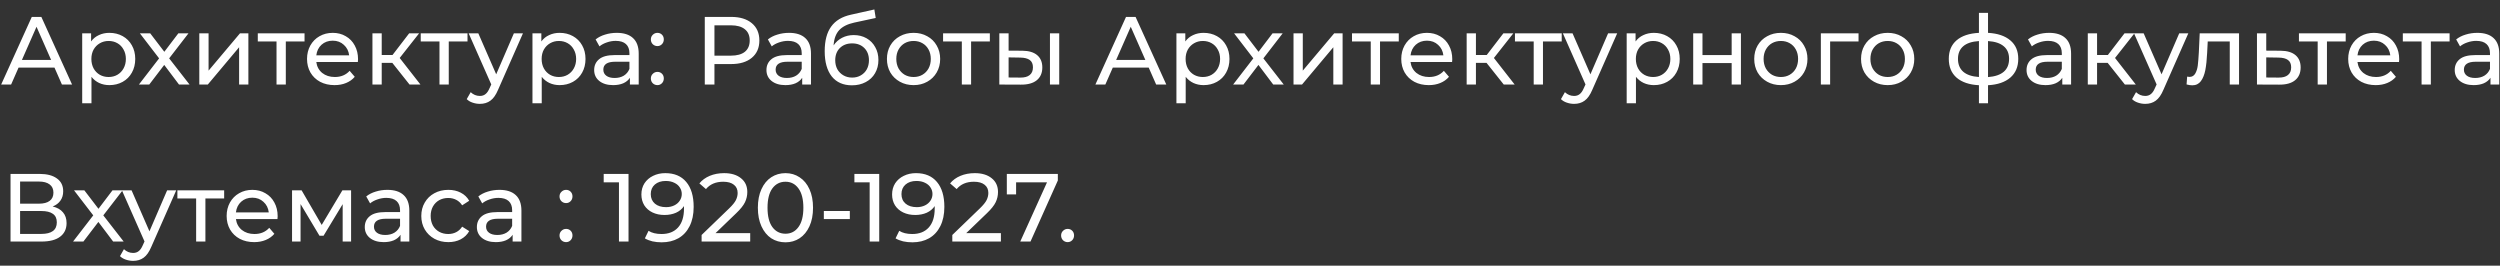 <?xml version="1.0" encoding="UTF-8"?> <svg xmlns="http://www.w3.org/2000/svg" width="207" height="22" viewBox="0 0 207 22" fill="none"><rect x="0" y="0" width="207" height="22" fill="#333333" stroke="none"/> <path d="M4.512 5.6H1.536L0.92 7H0.096L2.632 1.4H3.424L5.968 7H5.128L4.512 5.6ZM4.232 4.96L3.024 2.216L1.816 4.96H4.232ZM9.055 2.72C9.465 2.72 9.833 2.811 10.159 2.992C10.484 3.173 10.737 3.427 10.918 3.752C11.105 4.077 11.198 4.453 11.198 4.88C11.198 5.307 11.105 5.685 10.918 6.016C10.737 6.341 10.484 6.595 10.159 6.776C9.833 6.957 9.465 7.048 9.055 7.048C8.751 7.048 8.47 6.989 8.214 6.872C7.964 6.755 7.75 6.584 7.574 6.36V8.552H6.806V2.76H7.543V3.432C7.713 3.197 7.929 3.021 8.191 2.904C8.452 2.781 8.74 2.72 9.055 2.72ZM8.991 6.376C9.262 6.376 9.505 6.315 9.719 6.192C9.937 6.064 10.108 5.888 10.23 5.664C10.358 5.435 10.422 5.173 10.422 4.88C10.422 4.587 10.358 4.328 10.23 4.104C10.108 3.875 9.937 3.699 9.719 3.576C9.505 3.453 9.262 3.392 8.991 3.392C8.724 3.392 8.481 3.456 8.262 3.584C8.049 3.707 7.878 3.88 7.75 4.104C7.628 4.328 7.566 4.587 7.566 4.88C7.566 5.173 7.628 5.435 7.75 5.664C7.873 5.888 8.044 6.064 8.262 6.192C8.481 6.315 8.724 6.376 8.991 6.376ZM14.822 7L13.598 5.376L12.358 7H11.502L13.174 4.832L11.582 2.76H12.438L13.606 4.288L14.766 2.76H15.606L14.006 4.832L15.694 7H14.822ZM16.502 2.76H17.27V5.848L19.87 2.76H20.566V7H19.798V3.912L17.206 7H16.502V2.76ZM25.216 3.432H23.665V7H22.896V3.432H21.345V2.76H25.216V3.432ZM29.646 4.904C29.646 4.963 29.641 5.04 29.63 5.136H26.19C26.238 5.509 26.401 5.811 26.678 6.04C26.961 6.264 27.31 6.376 27.726 6.376C28.233 6.376 28.641 6.205 28.95 5.864L29.374 6.36C29.182 6.584 28.942 6.755 28.654 6.872C28.372 6.989 28.054 7.048 27.702 7.048C27.254 7.048 26.857 6.957 26.51 6.776C26.164 6.589 25.894 6.331 25.702 6C25.516 5.669 25.422 5.296 25.422 4.88C25.422 4.469 25.513 4.099 25.694 3.768C25.881 3.437 26.134 3.181 26.454 3C26.78 2.813 27.145 2.72 27.55 2.72C27.956 2.72 28.316 2.813 28.63 3C28.95 3.181 29.198 3.437 29.374 3.768C29.556 4.099 29.646 4.477 29.646 4.904ZM27.55 3.368C27.182 3.368 26.873 3.48 26.622 3.704C26.377 3.928 26.233 4.221 26.19 4.584H28.91C28.868 4.227 28.721 3.936 28.47 3.712C28.225 3.483 27.918 3.368 27.55 3.368ZM32.486 5.208H31.606V7H30.838V2.76H31.606V4.552H32.502L33.878 2.76H34.702L33.094 4.8L34.814 7H33.91L32.486 5.208ZM38.709 3.432H37.157V7H36.389V3.432H34.837V2.76H38.709V3.432ZM43.301 2.76L41.245 7.424C41.064 7.856 40.851 8.16 40.605 8.336C40.365 8.512 40.075 8.6 39.733 8.6C39.525 8.6 39.323 8.565 39.125 8.496C38.933 8.432 38.773 8.336 38.645 8.208L38.973 7.632C39.192 7.84 39.445 7.944 39.733 7.944C39.92 7.944 40.075 7.893 40.197 7.792C40.325 7.696 40.44 7.528 40.541 7.288L40.677 6.992L38.805 2.76H39.605L41.085 6.152L42.549 2.76H43.301ZM46.336 2.72C46.746 2.72 47.114 2.811 47.44 2.992C47.765 3.173 48.018 3.427 48.2 3.752C48.386 4.077 48.48 4.453 48.48 4.88C48.48 5.307 48.386 5.685 48.2 6.016C48.018 6.341 47.765 6.595 47.44 6.776C47.114 6.957 46.746 7.048 46.336 7.048C46.032 7.048 45.752 6.989 45.496 6.872C45.245 6.755 45.032 6.584 44.856 6.36V8.552H44.088V2.76H44.824V3.432C44.994 3.197 45.21 3.021 45.472 2.904C45.733 2.781 46.021 2.72 46.336 2.72ZM46.272 6.376C46.544 6.376 46.786 6.315 47 6.192C47.218 6.064 47.389 5.888 47.512 5.664C47.64 5.435 47.704 5.173 47.704 4.88C47.704 4.587 47.64 4.328 47.512 4.104C47.389 3.875 47.218 3.699 47 3.576C46.786 3.453 46.544 3.392 46.272 3.392C46.005 3.392 45.762 3.456 45.544 3.584C45.33 3.707 45.16 3.88 45.032 4.104C44.909 4.328 44.848 4.587 44.848 4.88C44.848 5.173 44.909 5.435 45.032 5.664C45.154 5.888 45.325 6.064 45.544 6.192C45.762 6.315 46.005 6.376 46.272 6.376ZM51.069 2.72C51.655 2.72 52.103 2.864 52.413 3.152C52.727 3.44 52.885 3.869 52.885 4.44V7H52.157V6.44C52.029 6.637 51.844 6.789 51.605 6.896C51.37 6.997 51.09 7.048 50.764 7.048C50.29 7.048 49.908 6.933 49.62 6.704C49.338 6.475 49.197 6.173 49.197 5.8C49.197 5.427 49.333 5.128 49.605 4.904C49.877 4.675 50.309 4.56 50.901 4.56H52.117V4.408C52.117 4.077 52.02 3.824 51.828 3.648C51.636 3.472 51.354 3.384 50.98 3.384C50.73 3.384 50.484 3.427 50.245 3.512C50.005 3.592 49.802 3.701 49.636 3.84L49.316 3.264C49.535 3.088 49.797 2.955 50.1 2.864C50.404 2.768 50.727 2.72 51.069 2.72ZM50.892 6.456C51.186 6.456 51.439 6.392 51.653 6.264C51.866 6.131 52.02 5.944 52.117 5.704V5.112H50.932C50.282 5.112 49.956 5.331 49.956 5.768C49.956 5.981 50.039 6.149 50.205 6.272C50.37 6.395 50.599 6.456 50.892 6.456ZM54.435 3.816C54.286 3.816 54.158 3.765 54.051 3.664C53.945 3.557 53.891 3.424 53.891 3.264C53.891 3.109 53.945 2.981 54.051 2.88C54.158 2.773 54.286 2.72 54.435 2.72C54.585 2.72 54.71 2.771 54.811 2.872C54.913 2.973 54.963 3.104 54.963 3.264C54.963 3.424 54.91 3.557 54.803 3.664C54.702 3.765 54.579 3.816 54.435 3.816ZM54.435 7.048C54.286 7.048 54.158 6.997 54.051 6.896C53.945 6.789 53.891 6.656 53.891 6.496C53.891 6.341 53.945 6.213 54.051 6.112C54.158 6.005 54.286 5.952 54.435 5.952C54.585 5.952 54.71 6.003 54.811 6.104C54.913 6.205 54.963 6.336 54.963 6.496C54.963 6.656 54.91 6.789 54.803 6.896C54.702 6.997 54.579 7.048 54.435 7.048ZM60.54 1.4C61.266 1.4 61.836 1.573 62.252 1.92C62.668 2.267 62.876 2.744 62.876 3.352C62.876 3.96 62.668 4.437 62.252 4.784C61.836 5.131 61.266 5.304 60.54 5.304H59.156V7H58.356V1.4H60.54ZM60.516 4.608C61.023 4.608 61.41 4.501 61.676 4.288C61.943 4.069 62.076 3.757 62.076 3.352C62.076 2.947 61.943 2.637 61.676 2.424C61.41 2.205 61.023 2.096 60.516 2.096H59.156V4.608H60.516ZM65.334 2.72C65.921 2.72 66.369 2.864 66.678 3.152C66.993 3.44 67.15 3.869 67.15 4.44V7H66.422V6.44C66.294 6.637 66.11 6.789 65.87 6.896C65.635 6.997 65.356 7.048 65.03 7.048C64.555 7.048 64.174 6.933 63.886 6.704C63.603 6.475 63.462 6.173 63.462 5.8C63.462 5.427 63.598 5.128 63.87 4.904C64.142 4.675 64.574 4.56 65.166 4.56H66.382V4.408C66.382 4.077 66.286 3.824 66.094 3.648C65.902 3.472 65.62 3.384 65.246 3.384C64.996 3.384 64.75 3.427 64.51 3.512C64.27 3.592 64.067 3.701 63.902 3.84L63.582 3.264C63.801 3.088 64.062 2.955 64.366 2.864C64.67 2.768 64.993 2.72 65.334 2.72ZM65.158 6.456C65.451 6.456 65.705 6.392 65.918 6.264C66.132 6.131 66.286 5.944 66.382 5.704V5.112H65.198C64.547 5.112 64.222 5.331 64.222 5.768C64.222 5.981 64.305 6.149 64.47 6.272C64.635 6.395 64.865 6.456 65.158 6.456ZM70.693 2.904C71.088 2.904 71.44 2.992 71.749 3.168C72.058 3.344 72.298 3.589 72.469 3.904C72.645 4.213 72.733 4.568 72.733 4.968C72.733 5.379 72.64 5.744 72.453 6.064C72.272 6.379 72.013 6.624 71.677 6.8C71.346 6.976 70.968 7.064 70.541 7.064C69.821 7.064 69.264 6.819 68.869 6.328C68.48 5.832 68.285 5.136 68.285 4.24C68.285 3.371 68.464 2.691 68.821 2.2C69.178 1.704 69.725 1.376 70.461 1.216L72.397 0.784L72.509 1.488L70.725 1.872C70.17 1.995 69.757 2.203 69.485 2.496C69.213 2.789 69.058 3.211 69.021 3.76C69.202 3.488 69.437 3.277 69.725 3.128C70.013 2.979 70.336 2.904 70.693 2.904ZM70.557 6.424C70.829 6.424 71.069 6.363 71.277 6.24C71.49 6.117 71.656 5.949 71.773 5.736C71.89 5.517 71.949 5.269 71.949 4.992C71.949 4.571 71.821 4.232 71.565 3.976C71.309 3.72 70.973 3.592 70.557 3.592C70.141 3.592 69.802 3.72 69.541 3.976C69.285 4.232 69.157 4.571 69.157 4.992C69.157 5.269 69.216 5.517 69.333 5.736C69.456 5.949 69.624 6.117 69.837 6.24C70.05 6.363 70.29 6.424 70.557 6.424ZM75.646 7.048C75.225 7.048 74.846 6.955 74.51 6.768C74.174 6.581 73.91 6.325 73.718 6C73.531 5.669 73.438 5.296 73.438 4.88C73.438 4.464 73.531 4.093 73.718 3.768C73.91 3.437 74.174 3.181 74.51 3C74.846 2.813 75.225 2.72 75.646 2.72C76.067 2.72 76.443 2.813 76.774 3C77.11 3.181 77.371 3.437 77.558 3.768C77.75 4.093 77.846 4.464 77.846 4.88C77.846 5.296 77.75 5.669 77.558 6C77.371 6.325 77.11 6.581 76.774 6.768C76.443 6.955 76.067 7.048 75.646 7.048ZM75.646 6.376C75.918 6.376 76.161 6.315 76.374 6.192C76.593 6.064 76.763 5.888 76.886 5.664C77.009 5.435 77.07 5.173 77.07 4.88C77.07 4.587 77.009 4.328 76.886 4.104C76.763 3.875 76.593 3.699 76.374 3.576C76.161 3.453 75.918 3.392 75.646 3.392C75.374 3.392 75.129 3.453 74.91 3.576C74.697 3.699 74.526 3.875 74.398 4.104C74.275 4.328 74.214 4.587 74.214 4.88C74.214 5.173 74.275 5.435 74.398 5.664C74.526 5.888 74.697 6.064 74.91 6.192C75.129 6.315 75.374 6.376 75.646 6.376ZM81.959 3.432H80.407V7H79.639V3.432H78.087V2.76H81.959V3.432ZM84.656 4.2C85.189 4.205 85.597 4.328 85.88 4.568C86.163 4.808 86.304 5.147 86.304 5.584C86.304 6.043 86.149 6.397 85.84 6.648C85.536 6.893 85.099 7.013 84.528 7.008L82.744 7V2.76H83.512V4.192L84.656 4.2ZM86.936 2.76H87.704V7H86.936V2.76ZM84.472 6.424C84.819 6.429 85.08 6.36 85.256 6.216C85.437 6.072 85.528 5.859 85.528 5.576C85.528 5.299 85.44 5.096 85.264 4.968C85.088 4.84 84.824 4.773 84.472 4.768L83.512 4.752V6.416L84.472 6.424ZM95.114 5.6H92.138L91.522 7H90.698L93.234 1.4H94.026L96.57 7H95.73L95.114 5.6ZM94.834 4.96L93.626 2.216L92.418 4.96H94.834ZM99.656 2.72C100.067 2.72 100.435 2.811 100.76 2.992C101.085 3.173 101.339 3.427 101.52 3.752C101.707 4.077 101.8 4.453 101.8 4.88C101.8 5.307 101.707 5.685 101.52 6.016C101.339 6.341 101.085 6.595 100.76 6.776C100.435 6.957 100.067 7.048 99.656 7.048C99.352 7.048 99.072 6.989 98.816 6.872C98.565 6.755 98.352 6.584 98.176 6.36V8.552H97.408V2.76H98.144V3.432C98.315 3.197 98.531 3.021 98.792 2.904C99.053 2.781 99.341 2.72 99.656 2.72ZM99.592 6.376C99.864 6.376 100.107 6.315 100.32 6.192C100.539 6.064 100.709 5.888 100.832 5.664C100.96 5.435 101.024 5.173 101.024 4.88C101.024 4.587 100.96 4.328 100.832 4.104C100.709 3.875 100.539 3.699 100.32 3.576C100.107 3.453 99.864 3.392 99.592 3.392C99.325 3.392 99.083 3.456 98.864 3.584C98.651 3.707 98.48 3.88 98.352 4.104C98.229 4.328 98.168 4.587 98.168 4.88C98.168 5.173 98.229 5.435 98.352 5.664C98.475 5.888 98.645 6.064 98.864 6.192C99.083 6.315 99.325 6.376 99.592 6.376ZM105.423 7L104.199 5.376L102.959 7H102.103L103.775 4.832L102.183 2.76H103.039L104.207 4.288L105.367 2.76H106.207L104.607 4.832L106.295 7H105.423ZM107.103 2.76H107.871V5.848L110.471 2.76H111.167V7H110.399V3.912L107.807 7H107.103V2.76ZM115.818 3.432H114.266V7H113.498V3.432H111.946V2.76H115.818V3.432ZM120.248 4.904C120.248 4.963 120.243 5.04 120.232 5.136H116.792C116.84 5.509 117.003 5.811 117.28 6.04C117.563 6.264 117.912 6.376 118.328 6.376C118.835 6.376 119.243 6.205 119.552 5.864L119.976 6.36C119.784 6.584 119.544 6.755 119.256 6.872C118.973 6.989 118.656 7.048 118.304 7.048C117.856 7.048 117.459 6.957 117.112 6.776C116.765 6.589 116.496 6.331 116.304 6C116.117 5.669 116.024 5.296 116.024 4.88C116.024 4.469 116.115 4.099 116.296 3.768C116.483 3.437 116.736 3.181 117.056 3C117.381 2.813 117.747 2.72 118.152 2.72C118.557 2.72 118.917 2.813 119.232 3C119.552 3.181 119.8 3.437 119.976 3.768C120.157 4.099 120.248 4.477 120.248 4.904ZM118.152 3.368C117.784 3.368 117.475 3.48 117.224 3.704C116.979 3.928 116.835 4.221 116.792 4.584H119.512C119.469 4.227 119.323 3.936 119.072 3.712C118.827 3.483 118.52 3.368 118.152 3.368ZM123.087 5.208H122.207V7H121.439V2.76H122.207V4.552H123.103L124.479 2.76H125.303L123.695 4.8L125.415 7H124.511L123.087 5.208ZM129.31 3.432H127.758V7H126.99V3.432H125.438V2.76H129.31V3.432ZM133.903 2.76L131.847 7.424C131.666 7.856 131.452 8.16 131.207 8.336C130.967 8.512 130.676 8.6 130.335 8.6C130.127 8.6 129.924 8.565 129.727 8.496C129.535 8.432 129.375 8.336 129.247 8.208L129.575 7.632C129.794 7.84 130.047 7.944 130.335 7.944C130.522 7.944 130.676 7.893 130.799 7.792C130.927 7.696 131.042 7.528 131.143 7.288L131.279 6.992L129.407 2.76H130.207L131.687 6.152L133.151 2.76H133.903ZM136.937 2.72C137.348 2.72 137.716 2.811 138.041 2.992C138.367 3.173 138.62 3.427 138.801 3.752C138.988 4.077 139.081 4.453 139.081 4.88C139.081 5.307 138.988 5.685 138.801 6.016C138.62 6.341 138.367 6.595 138.041 6.776C137.716 6.957 137.348 7.048 136.937 7.048C136.633 7.048 136.353 6.989 136.097 6.872C135.847 6.755 135.633 6.584 135.457 6.36V8.552H134.689V2.76H135.425V3.432C135.596 3.197 135.812 3.021 136.073 2.904C136.335 2.781 136.623 2.72 136.937 2.72ZM136.873 6.376C137.145 6.376 137.388 6.315 137.601 6.192C137.82 6.064 137.991 5.888 138.113 5.664C138.241 5.435 138.305 5.173 138.305 4.88C138.305 4.587 138.241 4.328 138.113 4.104C137.991 3.875 137.82 3.699 137.601 3.576C137.388 3.453 137.145 3.392 136.873 3.392C136.607 3.392 136.364 3.456 136.145 3.584C135.932 3.707 135.761 3.88 135.633 4.104C135.511 4.328 135.449 4.587 135.449 4.88C135.449 5.173 135.511 5.435 135.633 5.664C135.756 5.888 135.927 6.064 136.145 6.192C136.364 6.315 136.607 6.376 136.873 6.376ZM140.197 2.76H140.965V4.56H143.381V2.76H144.149V7H143.381V5.224H140.965V7H140.197V2.76ZM147.458 7.048C147.037 7.048 146.658 6.955 146.322 6.768C145.986 6.581 145.722 6.325 145.53 6C145.344 5.669 145.25 5.296 145.25 4.88C145.25 4.464 145.344 4.093 145.53 3.768C145.722 3.437 145.986 3.181 146.322 3C146.658 2.813 147.037 2.72 147.458 2.72C147.88 2.72 148.256 2.813 148.586 3C148.922 3.181 149.184 3.437 149.37 3.768C149.562 4.093 149.658 4.464 149.658 4.88C149.658 5.296 149.562 5.669 149.37 6C149.184 6.325 148.922 6.581 148.586 6.768C148.256 6.955 147.88 7.048 147.458 7.048ZM147.458 6.376C147.73 6.376 147.973 6.315 148.186 6.192C148.405 6.064 148.576 5.888 148.698 5.664C148.821 5.435 148.882 5.173 148.882 4.88C148.882 4.587 148.821 4.328 148.698 4.104C148.576 3.875 148.405 3.699 148.186 3.576C147.973 3.453 147.73 3.392 147.458 3.392C147.186 3.392 146.941 3.453 146.722 3.576C146.509 3.699 146.338 3.875 146.21 4.104C146.088 4.328 146.026 4.587 146.026 4.88C146.026 5.173 146.088 5.435 146.21 5.664C146.338 5.888 146.509 6.064 146.722 6.192C146.941 6.315 147.186 6.376 147.458 6.376ZM153.887 3.432H151.535V7H150.767V2.76H153.887V3.432ZM156.302 7.048C155.881 7.048 155.502 6.955 155.166 6.768C154.83 6.581 154.566 6.325 154.374 6C154.188 5.669 154.094 5.296 154.094 4.88C154.094 4.464 154.188 4.093 154.374 3.768C154.566 3.437 154.83 3.181 155.166 3C155.502 2.813 155.881 2.72 156.302 2.72C156.724 2.72 157.1 2.813 157.43 3C157.766 3.181 158.028 3.437 158.214 3.768C158.406 4.093 158.502 4.464 158.502 4.88C158.502 5.296 158.406 5.669 158.214 6C158.028 6.325 157.766 6.581 157.43 6.768C157.1 6.955 156.724 7.048 156.302 7.048ZM156.302 6.376C156.574 6.376 156.817 6.315 157.03 6.192C157.249 6.064 157.42 5.888 157.542 5.664C157.665 5.435 157.726 5.173 157.726 4.88C157.726 4.587 157.665 4.328 157.542 4.104C157.42 3.875 157.249 3.699 157.03 3.576C156.817 3.453 156.574 3.392 156.302 3.392C156.03 3.392 155.785 3.453 155.566 3.576C155.353 3.699 155.182 3.875 155.054 4.104C154.932 4.328 154.87 4.587 154.87 4.88C154.87 5.173 154.932 5.435 155.054 5.664C155.182 5.888 155.353 6.064 155.566 6.192C155.785 6.315 156.03 6.376 156.302 6.376ZM167.112 4.872C167.112 5.528 166.893 6.045 166.456 6.424C166.018 6.803 165.402 7.013 164.608 7.056V8.552H163.856V7.056C163.061 7.013 162.445 6.805 162.008 6.432C161.576 6.053 161.36 5.533 161.36 4.872C161.36 4.216 161.576 3.704 162.008 3.336C162.44 2.968 163.056 2.763 163.856 2.72V1.064H164.608V2.72C165.402 2.763 166.018 2.971 166.456 3.344C166.893 3.712 167.112 4.221 167.112 4.872ZM162.12 4.872C162.12 5.325 162.264 5.68 162.552 5.936C162.845 6.192 163.28 6.339 163.856 6.376V3.4C163.274 3.437 162.84 3.581 162.552 3.832C162.264 4.083 162.12 4.429 162.12 4.872ZM164.608 6.384C165.77 6.293 166.352 5.789 166.352 4.872C166.352 4.424 166.205 4.077 165.912 3.832C165.618 3.581 165.184 3.437 164.608 3.4V6.384ZM169.67 2.72C170.257 2.72 170.705 2.864 171.014 3.152C171.329 3.44 171.486 3.869 171.486 4.44V7H170.758V6.44C170.63 6.637 170.446 6.789 170.206 6.896C169.971 6.997 169.691 7.048 169.366 7.048C168.891 7.048 168.51 6.933 168.222 6.704C167.939 6.475 167.798 6.173 167.798 5.8C167.798 5.427 167.934 5.128 168.206 4.904C168.478 4.675 168.91 4.56 169.502 4.56H170.718V4.408C170.718 4.077 170.622 3.824 170.43 3.648C170.238 3.472 169.955 3.384 169.582 3.384C169.331 3.384 169.086 3.427 168.846 3.512C168.606 3.592 168.403 3.701 168.238 3.84L167.918 3.264C168.137 3.088 168.398 2.955 168.702 2.864C169.006 2.768 169.329 2.72 169.67 2.72ZM169.494 6.456C169.787 6.456 170.041 6.392 170.254 6.264C170.467 6.131 170.622 5.944 170.718 5.704V5.112H169.534C168.883 5.112 168.558 5.331 168.558 5.768C168.558 5.981 168.641 6.149 168.806 6.272C168.971 6.395 169.201 6.456 169.494 6.456ZM174.517 5.208H173.637V7H172.869V2.76H173.637V4.552H174.533L175.909 2.76H176.733L175.125 4.8L176.845 7H175.941L174.517 5.208ZM181.192 2.76L179.136 7.424C178.955 7.856 178.741 8.16 178.496 8.336C178.256 8.512 177.965 8.6 177.624 8.6C177.416 8.6 177.213 8.565 177.016 8.496C176.824 8.432 176.664 8.336 176.536 8.208L176.864 7.632C177.083 7.84 177.336 7.944 177.624 7.944C177.811 7.944 177.965 7.893 178.088 7.792C178.216 7.696 178.331 7.528 178.432 7.288L178.568 6.992L176.696 2.76H177.496L178.976 6.152L180.44 2.76H181.192ZM185.392 2.76V7H184.624V3.432H182.8L182.752 4.376C182.725 4.947 182.674 5.424 182.6 5.808C182.525 6.187 182.402 6.491 182.232 6.72C182.061 6.949 181.824 7.064 181.52 7.064C181.381 7.064 181.224 7.04 181.048 6.992L181.096 6.344C181.165 6.36 181.229 6.368 181.288 6.368C181.501 6.368 181.661 6.275 181.768 6.088C181.874 5.901 181.944 5.68 181.976 5.424C182.008 5.168 182.037 4.803 182.064 4.328L182.136 2.76H185.392ZM188.837 4.2C189.375 4.205 189.786 4.328 190.069 4.568C190.351 4.808 190.493 5.147 190.493 5.584C190.493 6.043 190.338 6.397 190.029 6.648C189.725 6.893 189.287 7.013 188.717 7.008L186.877 7V2.76H187.645V4.192L188.837 4.2ZM188.653 6.424C188.999 6.429 189.261 6.36 189.437 6.216C189.618 6.072 189.709 5.859 189.709 5.576C189.709 5.299 189.621 5.096 189.445 4.968C189.274 4.84 189.01 4.773 188.653 4.768L187.645 4.752V6.416L188.653 6.424ZM194.224 3.432H192.672V7H191.904V3.432H190.352V2.76H194.224V3.432ZM198.654 4.904C198.654 4.963 198.649 5.04 198.638 5.136H195.198C195.246 5.509 195.409 5.811 195.686 6.04C195.969 6.264 196.318 6.376 196.734 6.376C197.241 6.376 197.649 6.205 197.958 5.864L198.382 6.36C198.19 6.584 197.95 6.755 197.662 6.872C197.379 6.989 197.062 7.048 196.71 7.048C196.262 7.048 195.865 6.957 195.518 6.776C195.171 6.589 194.902 6.331 194.71 6C194.523 5.669 194.43 5.296 194.43 4.88C194.43 4.469 194.521 4.099 194.702 3.768C194.889 3.437 195.142 3.181 195.462 3C195.787 2.813 196.153 2.72 196.558 2.72C196.963 2.72 197.323 2.813 197.638 3C197.958 3.181 198.206 3.437 198.382 3.768C198.563 4.099 198.654 4.477 198.654 4.904ZM196.558 3.368C196.19 3.368 195.881 3.48 195.63 3.704C195.385 3.928 195.241 4.221 195.198 4.584H197.918C197.875 4.227 197.729 3.936 197.478 3.712C197.233 3.483 196.926 3.368 196.558 3.368ZM202.826 3.432H201.274V7H200.506V3.432H198.954V2.76H202.826V3.432ZM205.123 2.72C205.71 2.72 206.158 2.864 206.467 3.152C206.782 3.44 206.939 3.869 206.939 4.44V7H206.211V6.44C206.083 6.637 205.899 6.789 205.659 6.896C205.425 6.997 205.145 7.048 204.819 7.048C204.345 7.048 203.963 6.933 203.675 6.704C203.393 6.475 203.251 6.173 203.251 5.8C203.251 5.427 203.387 5.128 203.659 4.904C203.931 4.675 204.363 4.56 204.955 4.56H206.171V4.408C206.171 4.077 206.075 3.824 205.883 3.648C205.691 3.472 205.409 3.384 205.035 3.384C204.785 3.384 204.539 3.427 204.299 3.512C204.059 3.592 203.857 3.701 203.691 3.84L203.371 3.264C203.59 3.088 203.851 2.955 204.155 2.864C204.459 2.768 204.782 2.72 205.123 2.72ZM204.947 6.456C205.241 6.456 205.494 6.392 205.707 6.264C205.921 6.131 206.075 5.944 206.171 5.704V5.112H204.987C204.337 5.112 204.011 5.331 204.011 5.768C204.011 5.981 204.094 6.149 204.259 6.272C204.425 6.395 204.654 6.456 204.947 6.456ZM4.36 17.096C4.739 17.187 5.024 17.349 5.216 17.584C5.413 17.813 5.512 18.109 5.512 18.472C5.512 18.957 5.333 19.333 4.976 19.6C4.624 19.867 4.109 20 3.432 20H0.872V14.4H3.28C3.893 14.4 4.371 14.525 4.712 14.776C5.059 15.021 5.232 15.376 5.232 15.84C5.232 16.144 5.155 16.403 5 16.616C4.851 16.829 4.637 16.989 4.36 17.096ZM1.664 16.864H3.224C3.613 16.864 3.909 16.787 4.112 16.632C4.32 16.477 4.424 16.251 4.424 15.952C4.424 15.653 4.32 15.427 4.112 15.272C3.904 15.112 3.608 15.032 3.224 15.032H1.664V16.864ZM3.416 19.368C4.275 19.368 4.704 19.048 4.704 18.408C4.704 18.088 4.595 17.853 4.376 17.704C4.163 17.549 3.843 17.472 3.416 17.472H1.664V19.368H3.416ZM9.369 20L8.145 18.376L6.905 20H6.049L7.721 17.832L6.129 15.76H6.985L8.153 17.288L9.313 15.76H10.153L8.553 17.832L10.241 20H9.369ZM14.591 15.76L12.534 20.424C12.353 20.856 12.14 21.16 11.895 21.336C11.655 21.512 11.364 21.6 11.023 21.6C10.815 21.6 10.612 21.565 10.415 21.496C10.223 21.432 10.062 21.336 9.934 21.208L10.262 20.632C10.481 20.84 10.735 20.944 11.023 20.944C11.209 20.944 11.364 20.893 11.486 20.792C11.614 20.696 11.729 20.528 11.831 20.288L11.966 19.992L10.095 15.76H10.895L12.374 19.152L13.838 15.76H14.591ZM18.56 16.432H17.008V20H16.24V16.432H14.688V15.76H18.56V16.432ZM22.99 17.904C22.99 17.963 22.985 18.04 22.974 18.136H19.534C19.582 18.509 19.745 18.811 20.022 19.04C20.305 19.264 20.654 19.376 21.07 19.376C21.577 19.376 21.985 19.205 22.294 18.864L22.718 19.36C22.526 19.584 22.286 19.755 21.998 19.872C21.715 19.989 21.398 20.048 21.046 20.048C20.598 20.048 20.201 19.957 19.854 19.776C19.507 19.589 19.238 19.331 19.046 19C18.859 18.669 18.766 18.296 18.766 17.88C18.766 17.469 18.857 17.099 19.038 16.768C19.225 16.437 19.478 16.181 19.798 16C20.123 15.813 20.489 15.72 20.894 15.72C21.299 15.72 21.659 15.813 21.974 16C22.294 16.181 22.542 16.437 22.718 16.768C22.899 17.099 22.99 17.477 22.99 17.904ZM20.894 16.368C20.526 16.368 20.217 16.48 19.966 16.704C19.721 16.928 19.577 17.221 19.534 17.584H22.254C22.211 17.227 22.065 16.936 21.814 16.712C21.569 16.483 21.262 16.368 20.894 16.368ZM29.07 15.76V20H28.373V16.904L26.79 19.52H26.453L24.886 16.896V20H24.181V15.76H24.974L26.637 18.624L28.349 15.76H29.07ZM32.076 15.72C32.663 15.72 33.111 15.864 33.42 16.152C33.735 16.44 33.892 16.869 33.892 17.44V20H33.164V19.44C33.036 19.637 32.852 19.789 32.612 19.896C32.378 19.997 32.098 20.048 31.772 20.048C31.298 20.048 30.916 19.933 30.628 19.704C30.346 19.475 30.204 19.173 30.204 18.8C30.204 18.427 30.34 18.128 30.612 17.904C30.884 17.675 31.316 17.56 31.908 17.56H33.124V17.408C33.124 17.077 33.028 16.824 32.836 16.648C32.644 16.472 32.362 16.384 31.988 16.384C31.738 16.384 31.492 16.427 31.252 16.512C31.012 16.592 30.81 16.701 30.644 16.84L30.324 16.264C30.543 16.088 30.804 15.955 31.108 15.864C31.412 15.768 31.735 15.72 32.076 15.72ZM31.9 19.456C32.194 19.456 32.447 19.392 32.66 19.264C32.874 19.131 33.028 18.944 33.124 18.704V18.112H31.94C31.29 18.112 30.964 18.331 30.964 18.768C30.964 18.981 31.047 19.149 31.212 19.272C31.378 19.395 31.607 19.456 31.9 19.456ZM37.123 20.048C36.691 20.048 36.305 19.955 35.963 19.768C35.627 19.581 35.363 19.325 35.171 19C34.979 18.669 34.883 18.296 34.883 17.88C34.883 17.464 34.979 17.093 35.171 16.768C35.363 16.437 35.627 16.181 35.963 16C36.305 15.813 36.691 15.72 37.123 15.72C37.507 15.72 37.849 15.797 38.147 15.952C38.451 16.107 38.686 16.331 38.851 16.624L38.267 17C38.134 16.797 37.969 16.645 37.771 16.544C37.574 16.443 37.355 16.392 37.115 16.392C36.838 16.392 36.587 16.453 36.363 16.576C36.145 16.699 35.971 16.875 35.843 17.104C35.721 17.328 35.659 17.587 35.659 17.88C35.659 18.179 35.721 18.443 35.843 18.672C35.971 18.896 36.145 19.069 36.363 19.192C36.587 19.315 36.838 19.376 37.115 19.376C37.355 19.376 37.574 19.325 37.771 19.224C37.969 19.123 38.134 18.971 38.267 18.768L38.851 19.136C38.686 19.429 38.451 19.656 38.147 19.816C37.849 19.971 37.507 20.048 37.123 20.048ZM41.358 15.72C41.944 15.72 42.392 15.864 42.702 16.152C43.016 16.44 43.174 16.869 43.174 17.44V20H42.446V19.44C42.318 19.637 42.134 19.789 41.894 19.896C41.659 19.997 41.379 20.048 41.054 20.048C40.579 20.048 40.198 19.933 39.91 19.704C39.627 19.475 39.486 19.173 39.486 18.8C39.486 18.427 39.622 18.128 39.894 17.904C40.166 17.675 40.598 17.56 41.19 17.56H42.406V17.408C42.406 17.077 42.31 16.824 42.118 16.648C41.926 16.472 41.643 16.384 41.27 16.384C41.019 16.384 40.774 16.427 40.534 16.512C40.294 16.592 40.091 16.701 39.926 16.84L39.606 16.264C39.824 16.088 40.086 15.955 40.39 15.864C40.694 15.768 41.016 15.72 41.358 15.72ZM41.182 19.456C41.475 19.456 41.728 19.392 41.942 19.264C42.155 19.131 42.31 18.944 42.406 18.704V18.112H41.222C40.571 18.112 40.246 18.331 40.246 18.768C40.246 18.981 40.328 19.149 40.494 19.272C40.659 19.395 40.888 19.456 41.182 19.456ZM46.873 16.816C46.724 16.816 46.596 16.765 46.489 16.664C46.382 16.557 46.329 16.424 46.329 16.264C46.329 16.109 46.382 15.981 46.489 15.88C46.596 15.773 46.724 15.72 46.873 15.72C47.022 15.72 47.148 15.771 47.249 15.872C47.35 15.973 47.401 16.104 47.401 16.264C47.401 16.424 47.348 16.557 47.241 16.664C47.14 16.765 47.017 16.816 46.873 16.816ZM46.873 20.048C46.724 20.048 46.596 19.997 46.489 19.896C46.382 19.789 46.329 19.656 46.329 19.496C46.329 19.341 46.382 19.213 46.489 19.112C46.596 19.005 46.724 18.952 46.873 18.952C47.022 18.952 47.148 19.003 47.249 19.104C47.35 19.205 47.401 19.336 47.401 19.496C47.401 19.656 47.348 19.789 47.241 19.896C47.14 19.997 47.017 20.048 46.873 20.048ZM52.042 14.4V20H51.25V15.096H49.986V14.4H52.042ZM55.083 14.336C55.835 14.336 56.413 14.579 56.819 15.064C57.23 15.549 57.435 16.237 57.435 17.128C57.435 17.752 57.323 18.285 57.099 18.728C56.88 19.165 56.571 19.499 56.171 19.728C55.776 19.952 55.315 20.064 54.787 20.064C54.515 20.064 54.259 20.037 54.019 19.984C53.779 19.925 53.571 19.843 53.395 19.736L53.699 19.112C53.971 19.288 54.331 19.376 54.779 19.376C55.36 19.376 55.813 19.197 56.139 18.84C56.469 18.477 56.635 17.952 56.635 17.264V17.064C56.475 17.304 56.254 17.488 55.971 17.616C55.688 17.739 55.371 17.8 55.019 17.8C54.651 17.8 54.32 17.731 54.027 17.592C53.739 17.453 53.512 17.256 53.347 17C53.187 16.739 53.107 16.44 53.107 16.104C53.107 15.752 53.192 15.443 53.363 15.176C53.539 14.909 53.776 14.704 54.075 14.56C54.373 14.411 54.709 14.336 55.083 14.336ZM55.155 17.152C55.406 17.152 55.63 17.104 55.827 17.008C56.024 16.912 56.176 16.781 56.283 16.616C56.395 16.451 56.451 16.267 56.451 16.064C56.451 15.867 56.398 15.688 56.291 15.528C56.19 15.363 56.038 15.232 55.835 15.136C55.638 15.035 55.398 14.984 55.115 14.984C54.747 14.984 54.448 15.083 54.219 15.28C53.995 15.477 53.883 15.741 53.883 16.072C53.883 16.403 53.998 16.667 54.227 16.864C54.456 17.056 54.766 17.152 55.155 17.152ZM62.117 19.304V20H58.093V19.456L60.373 17.256C60.65 16.989 60.837 16.76 60.933 16.568C61.029 16.371 61.077 16.173 61.077 15.976C61.077 15.683 60.973 15.456 60.765 15.296C60.562 15.131 60.269 15.048 59.885 15.048C59.266 15.048 58.789 15.251 58.453 15.656L57.909 15.184C58.127 14.917 58.413 14.709 58.765 14.56C59.122 14.411 59.52 14.336 59.957 14.336C60.544 14.336 61.01 14.477 61.357 14.76C61.703 15.037 61.877 15.416 61.877 15.896C61.877 16.195 61.813 16.477 61.685 16.744C61.557 17.011 61.314 17.315 60.957 17.656L59.245 19.304H62.117ZM65.039 20.064C64.597 20.064 64.202 19.952 63.855 19.728C63.514 19.499 63.245 19.168 63.047 18.736C62.85 18.304 62.751 17.792 62.751 17.2C62.751 16.608 62.85 16.096 63.047 15.664C63.245 15.232 63.514 14.904 63.855 14.68C64.202 14.451 64.597 14.336 65.039 14.336C65.477 14.336 65.866 14.451 66.207 14.68C66.554 14.904 66.826 15.232 67.023 15.664C67.221 16.096 67.319 16.608 67.319 17.2C67.319 17.792 67.221 18.304 67.023 18.736C66.826 19.168 66.554 19.499 66.207 19.728C65.866 19.952 65.477 20.064 65.039 20.064ZM65.039 19.352C65.487 19.352 65.844 19.168 66.111 18.8C66.383 18.432 66.519 17.899 66.519 17.2C66.519 16.501 66.383 15.968 66.111 15.6C65.844 15.232 65.487 15.048 65.039 15.048C64.586 15.048 64.223 15.232 63.951 15.6C63.684 15.968 63.551 16.501 63.551 17.2C63.551 17.899 63.684 18.432 63.951 18.8C64.223 19.168 64.586 19.352 65.039 19.352ZM68.214 17.472H70.366V18.136H68.214V17.472ZM72.8 14.4V20H72.008V15.096H70.744V14.4H72.8ZM75.841 14.336C76.593 14.336 77.171 14.579 77.577 15.064C77.987 15.549 78.193 16.237 78.193 17.128C78.193 17.752 78.081 18.285 77.857 18.728C77.638 19.165 77.329 19.499 76.929 19.728C76.534 19.952 76.073 20.064 75.545 20.064C75.273 20.064 75.017 20.037 74.777 19.984C74.537 19.925 74.329 19.843 74.153 19.736L74.457 19.112C74.729 19.288 75.089 19.376 75.537 19.376C76.118 19.376 76.571 19.197 76.897 18.84C77.227 18.477 77.393 17.952 77.393 17.264V17.064C77.233 17.304 77.011 17.488 76.729 17.616C76.446 17.739 76.129 17.8 75.777 17.8C75.409 17.8 75.078 17.731 74.785 17.592C74.497 17.453 74.27 17.256 74.105 17C73.945 16.739 73.865 16.44 73.865 16.104C73.865 15.752 73.95 15.443 74.121 15.176C74.297 14.909 74.534 14.704 74.833 14.56C75.131 14.411 75.467 14.336 75.841 14.336ZM75.913 17.152C76.163 17.152 76.387 17.104 76.585 17.008C76.782 16.912 76.934 16.781 77.041 16.616C77.153 16.451 77.209 16.267 77.209 16.064C77.209 15.867 77.155 15.688 77.049 15.528C76.947 15.363 76.795 15.232 76.593 15.136C76.395 15.035 76.155 14.984 75.873 14.984C75.505 14.984 75.206 15.083 74.977 15.28C74.753 15.477 74.641 15.741 74.641 16.072C74.641 16.403 74.755 16.667 74.985 16.864C75.214 17.056 75.523 17.152 75.913 17.152ZM82.875 19.304V20H78.851V19.456L81.131 17.256C81.408 16.989 81.595 16.76 81.691 16.568C81.787 16.371 81.835 16.173 81.835 15.976C81.835 15.683 81.731 15.456 81.523 15.296C81.32 15.131 81.027 15.048 80.643 15.048C80.024 15.048 79.547 15.251 79.211 15.656L78.667 15.184C78.885 14.917 79.171 14.709 79.523 14.56C79.88 14.411 80.277 14.336 80.715 14.336C81.301 14.336 81.768 14.477 82.115 14.76C82.461 15.037 82.635 15.416 82.635 15.896C82.635 16.195 82.571 16.477 82.443 16.744C82.315 17.011 82.072 17.315 81.715 17.656L80.003 19.304H82.875ZM87.589 14.4V14.944L85.325 20H84.477L86.693 15.096H84.133V16.096H83.365V14.4H87.589ZM88.404 20.048C88.255 20.048 88.127 19.997 88.02 19.896C87.913 19.789 87.86 19.656 87.86 19.496C87.86 19.341 87.913 19.213 88.02 19.112C88.127 19.005 88.255 18.952 88.404 18.952C88.553 18.952 88.679 19.003 88.78 19.104C88.882 19.205 88.932 19.336 88.932 19.496C88.932 19.656 88.879 19.789 88.772 19.896C88.671 19.997 88.548 20.048 88.404 20.048Z" fill="white"></path> </svg> 